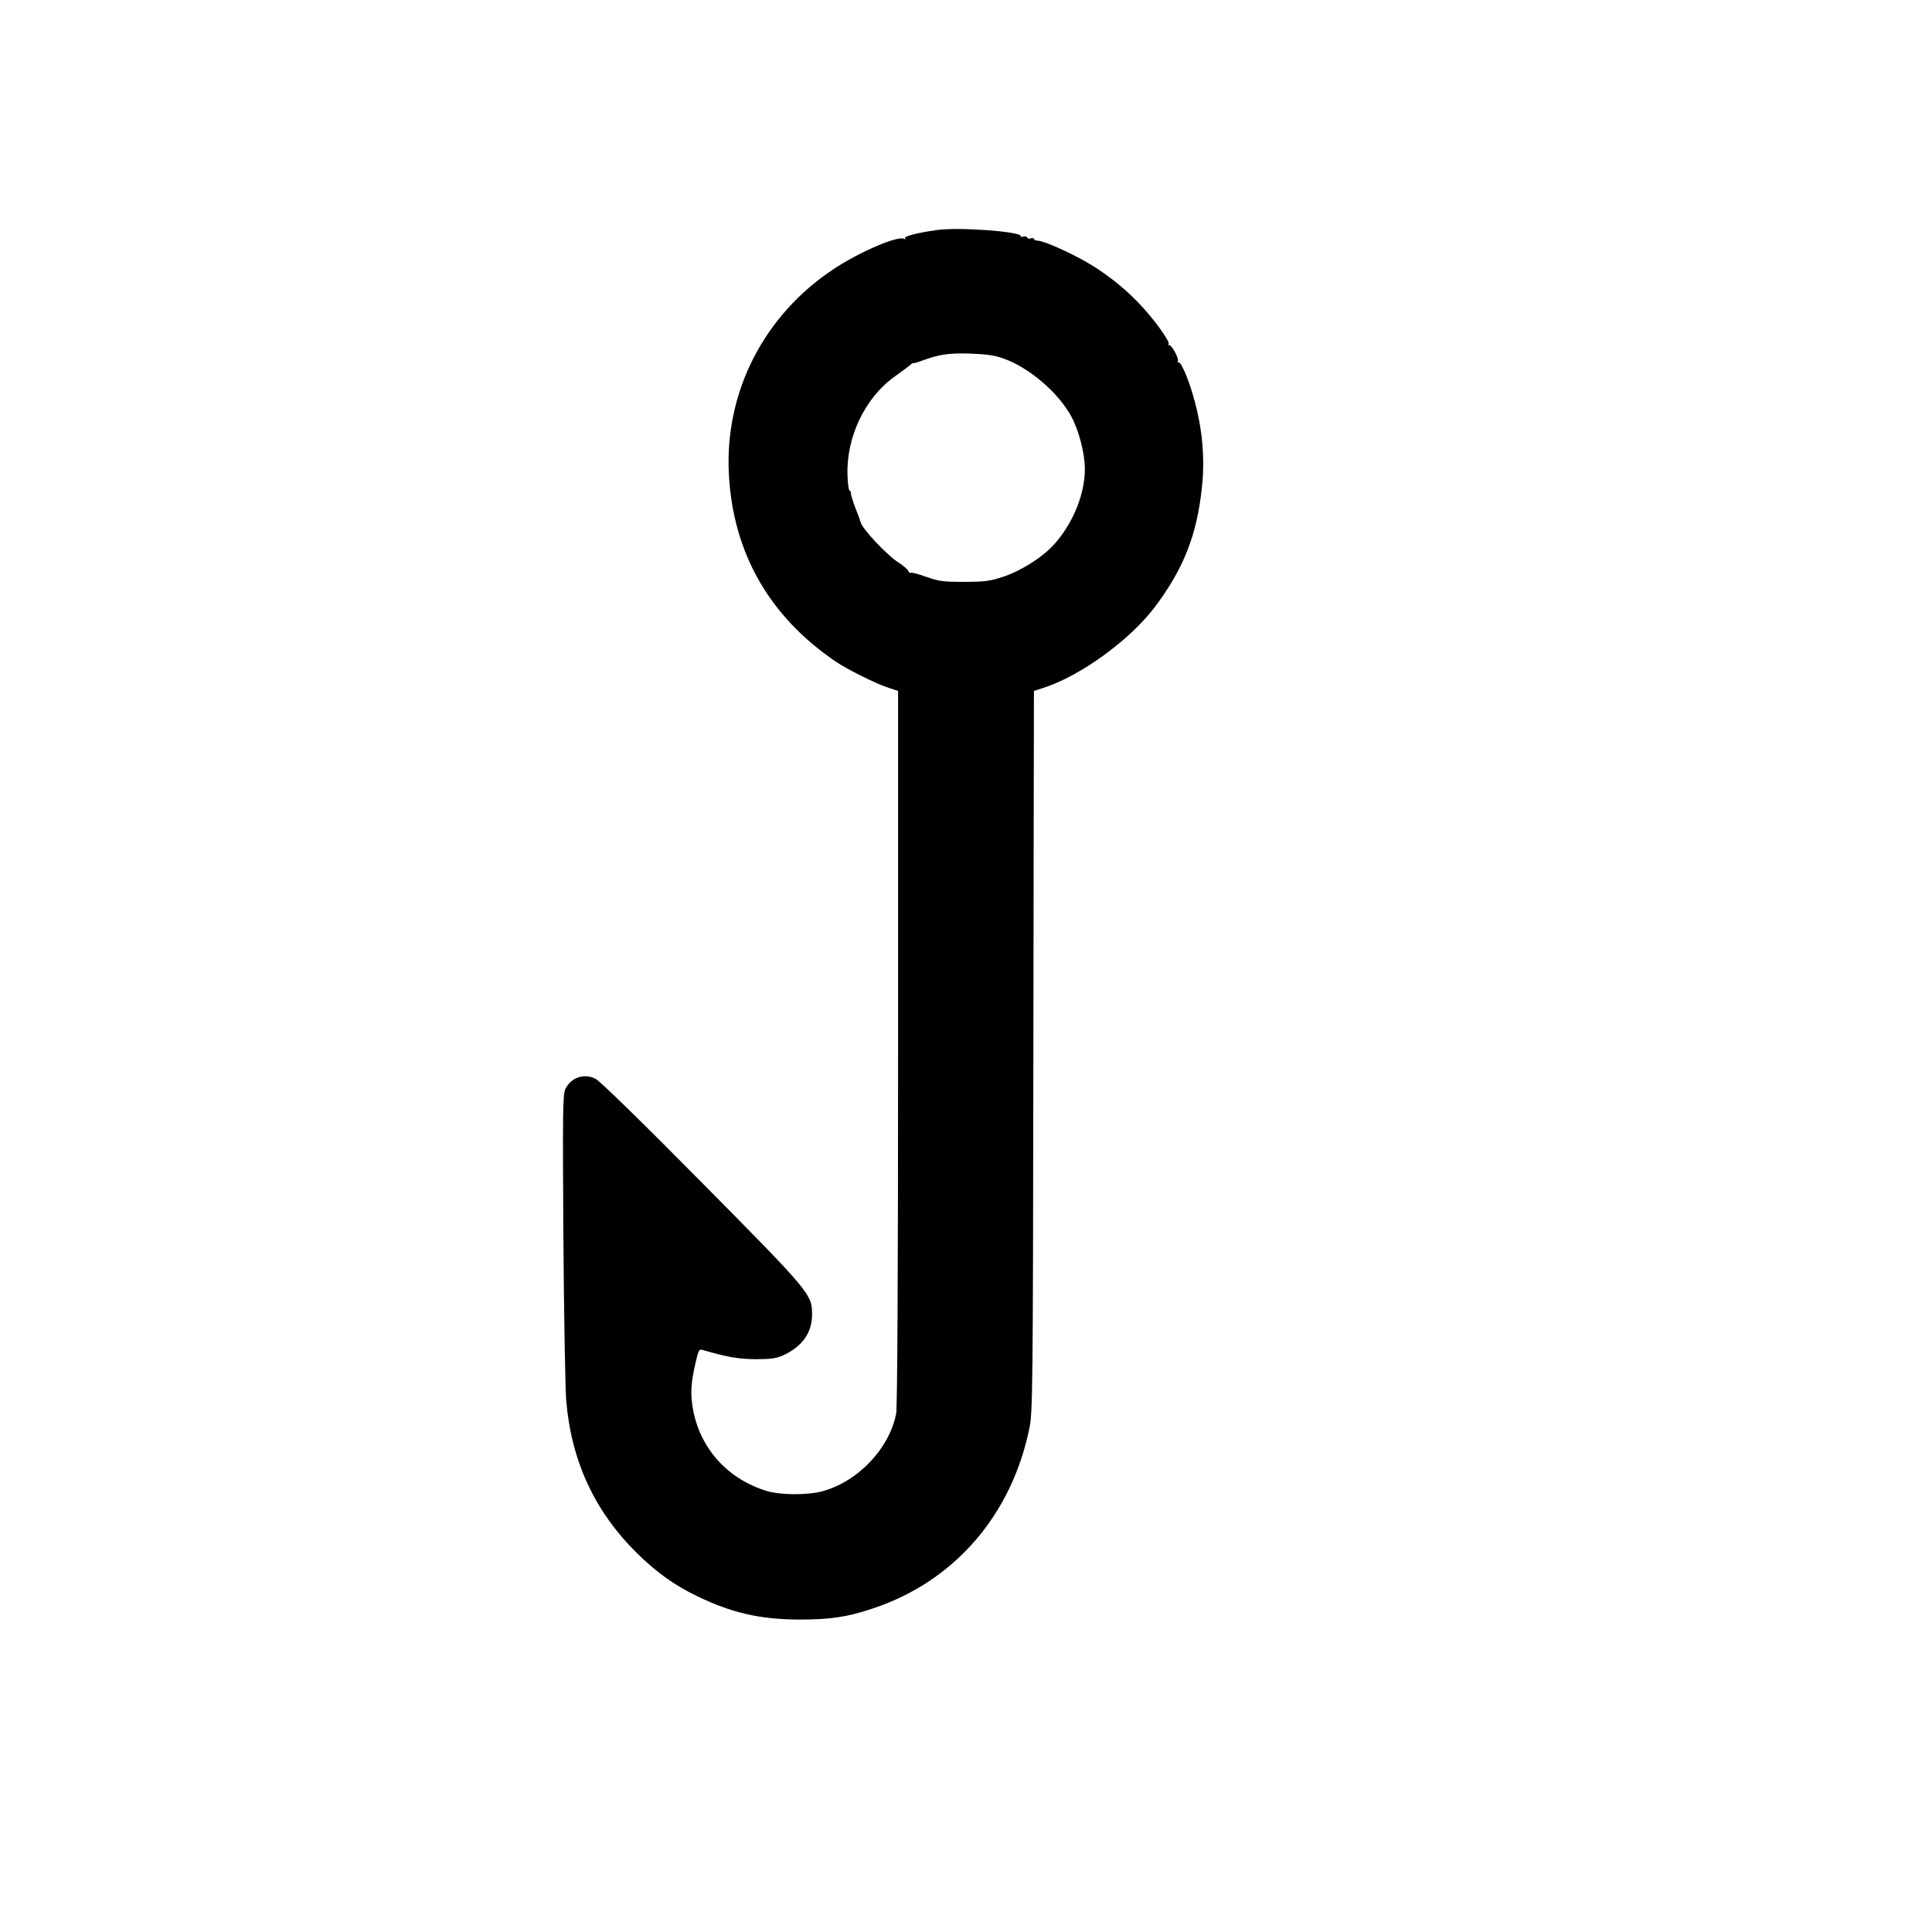 <?xml version="1.0" standalone="no"?>
<!DOCTYPE svg PUBLIC "-//W3C//DTD SVG 20010904//EN"
 "http://www.w3.org/TR/2001/REC-SVG-20010904/DTD/svg10.dtd">
<svg version="1.0" xmlns="http://www.w3.org/2000/svg"
 width="1024pt" height="1024pt" viewBox="0 0 1024 1024"
 preserveAspectRatio="xMidYMid meet">

<g transform="translate(0,1024) scale(0.1,-0.1)"
fill="currentColor" stroke="none">
<path d="M4967 9021 c-106 -15 -177 -33 -170 -44 3 -6 1 -7 -5 -3 -31 19 -234
-68 -372 -159 -370 -244 -579 -651 -557 -1085 21 -419 214 -757 567 -997 61
-41 213 -117 278 -138 l52 -17 0 -1887 c0 -1215 -4 -1907 -10 -1942 -35 -186
-204 -364 -395 -414 -77 -20 -216 -19 -286 1 -207 61 -355 221 -395 429 -16
86 -13 144 14 258 14 61 18 68 36 62 135 -39 189 -48 281 -49 80 0 109 4 145
20 101 46 154 120 154 215 1 108 -7 118 -584 701 -315 319 -540 538 -563 550
-62 31 -131 7 -161 -55 -13 -29 -14 -124 -10 -782 3 -413 10 -804 15 -869 28
-323 151 -587 377 -810 102 -100 195 -167 317 -226 184 -89 333 -123 540 -124
167 0 255 13 395 60 430 144 734 496 827 959 16 84 18 205 20 1945 1 1020 3
1878 3 1907 l0 51 53 17 c196 64 454 252 586 425 155 206 226 386 252 643 15
140 3 292 -36 439 -27 107 -72 218 -88 218 -6 0 -8 3 -4 6 8 9 -31 84 -44 84
-6 0 -8 4 -5 9 4 5 -20 44 -52 88 -100 134 -209 235 -353 326 -92 57 -248 128
-286 131 -13 0 -23 5 -23 10 0 4 -7 6 -15 3 -8 -4 -17 -2 -21 4 -3 6 -12 8
-20 5 -8 -3 -14 -2 -14 3 0 24 -329 48 -443 32z m351 -681 c137 -48 293 -182
361 -309 40 -75 71 -196 71 -276 0 -133 -61 -285 -160 -397 -59 -68 -176 -143
-273 -175 -71 -23 -98 -27 -207 -27 -111 0 -133 3 -199 26 -41 15 -78 25 -83
22 -4 -3 -11 2 -14 10 -3 8 -27 29 -54 46 -60 39 -190 177 -198 211 -2 8 -14
42 -28 76 -13 34 -24 69 -24 77 0 9 -3 16 -7 16 -5 0 -9 35 -11 78 -8 203 92
414 251 527 34 24 70 51 80 59 9 9 17 14 17 11 0 -2 19 3 43 12 96 35 142 42
257 39 86 -3 131 -9 178 -26z"/>
</g>
</svg>
